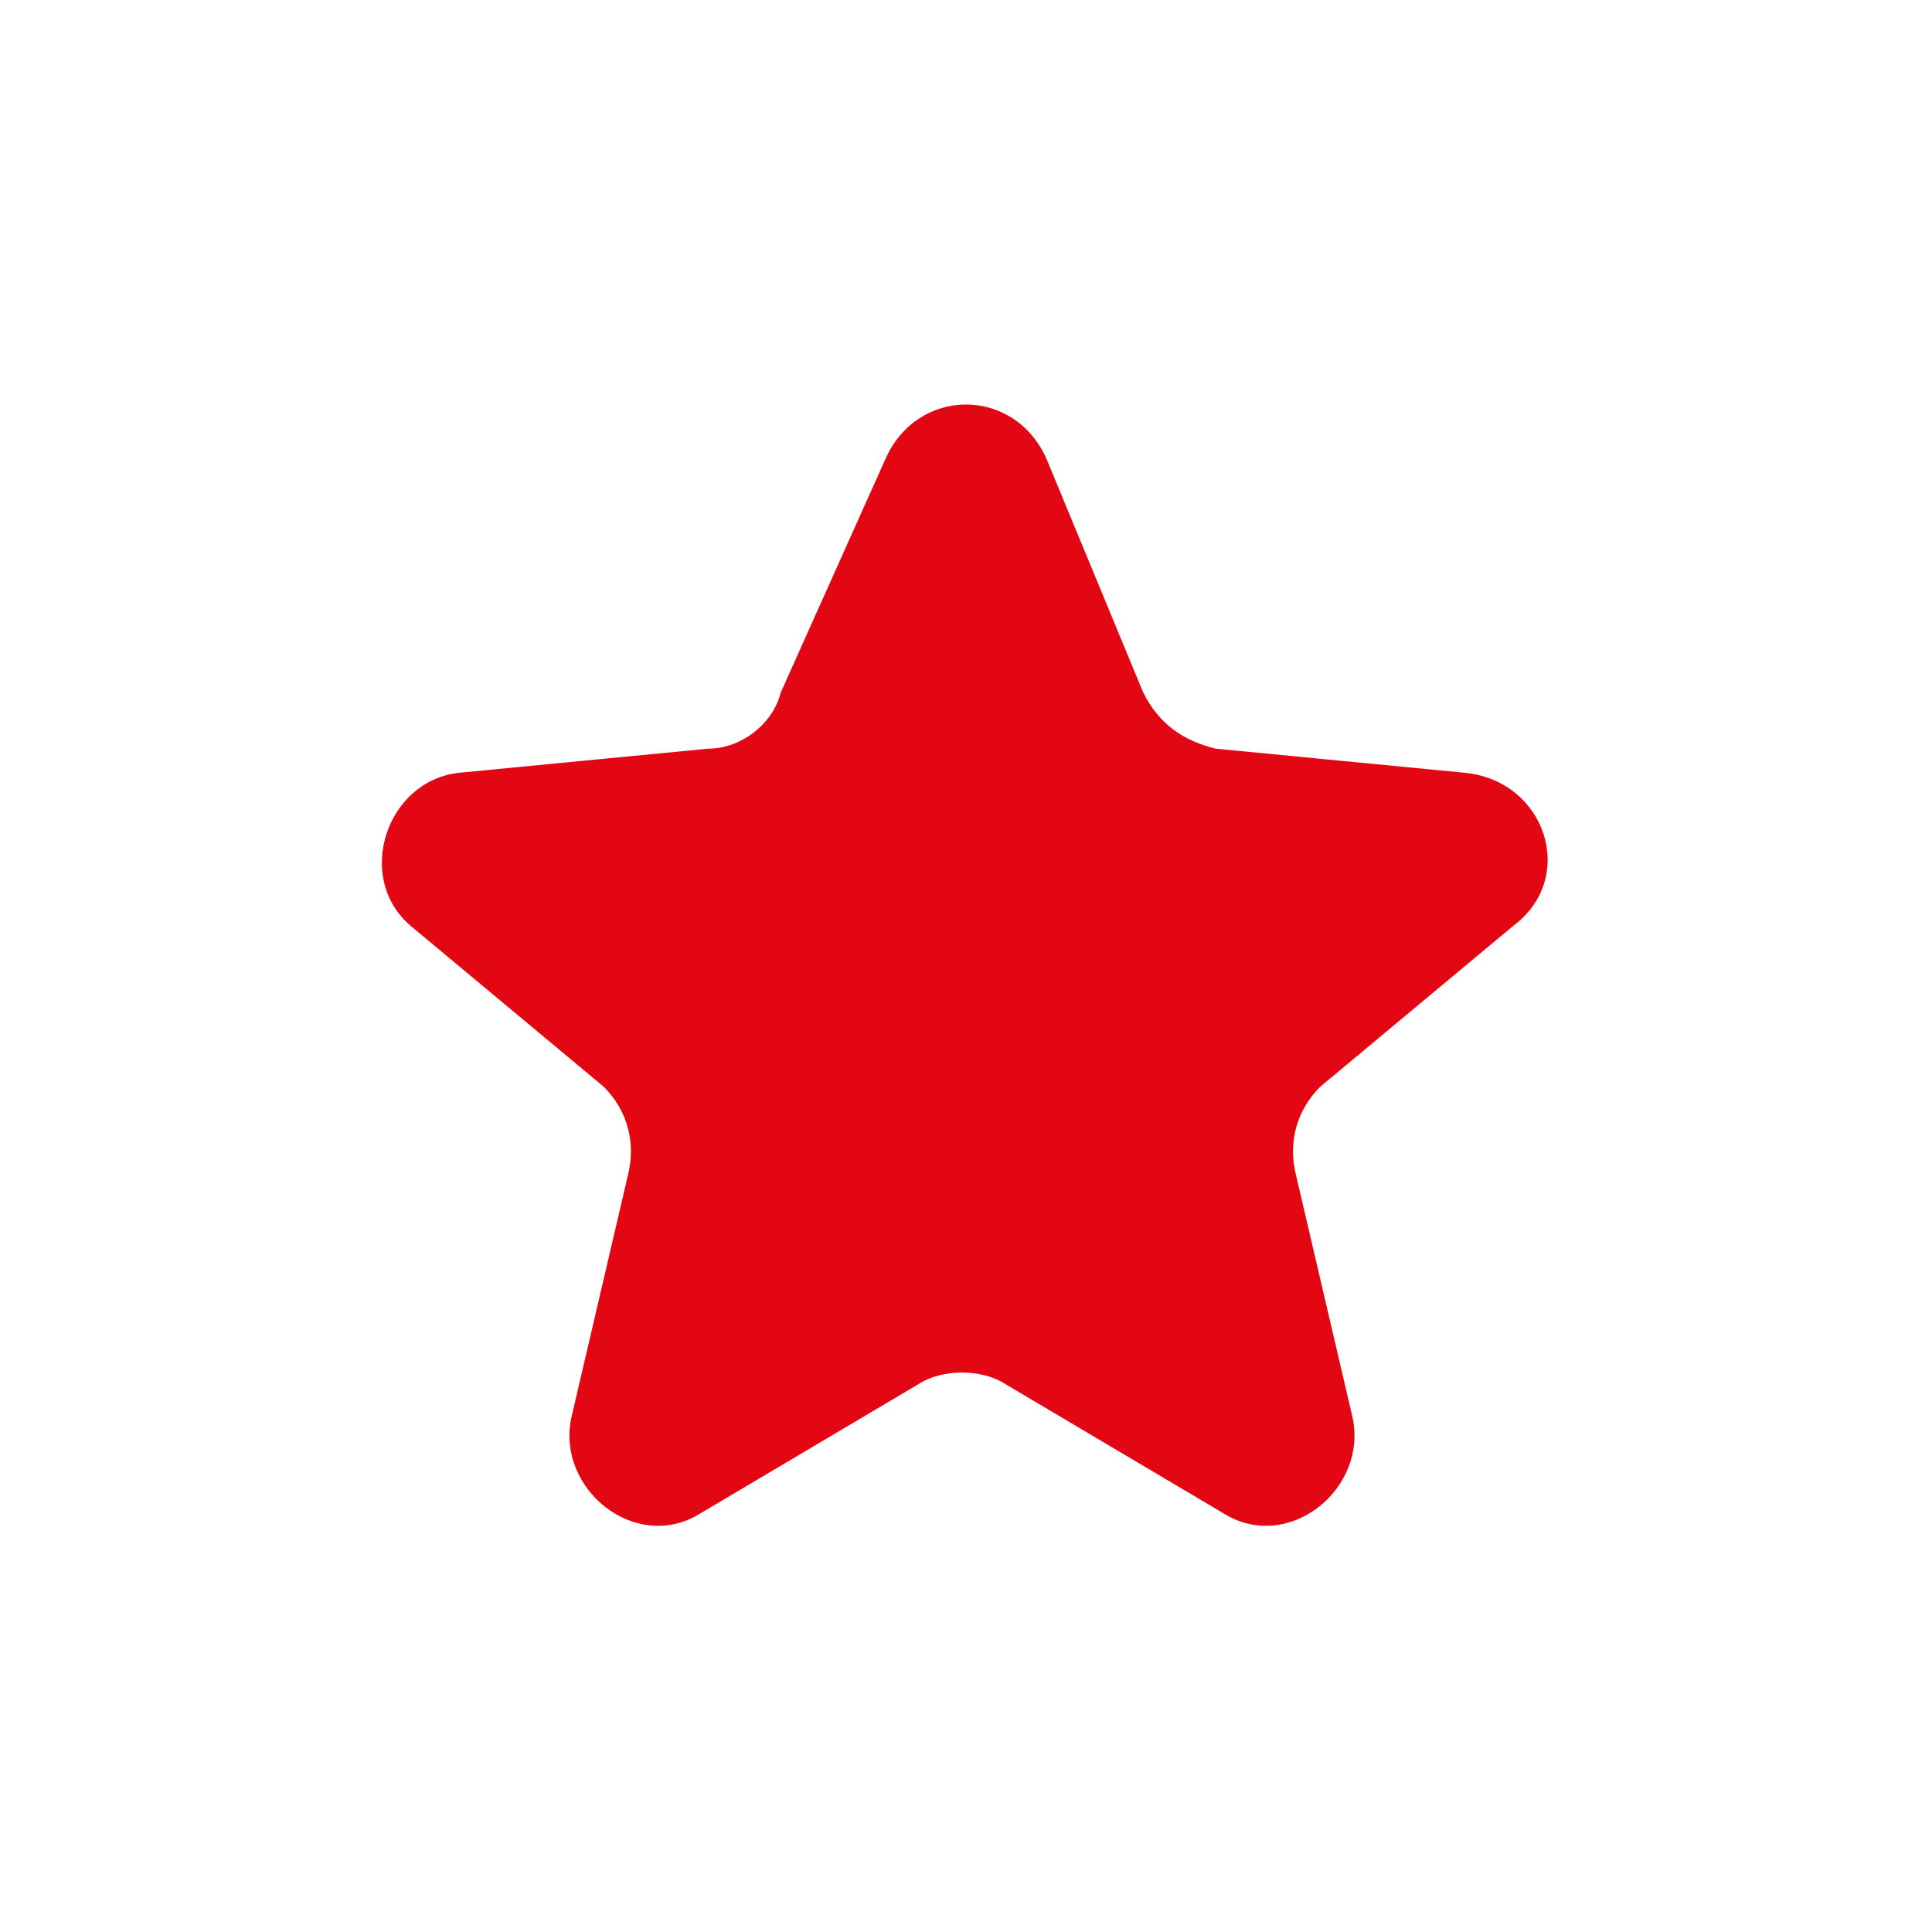 <?xml version="1.0" encoding="utf-8"?>
<!-- Generator: Adobe Illustrator 28.3.0, SVG Export Plug-In . SVG Version: 6.00 Build 0)  -->
<svg version="1.1" id="Ebene_1" xmlns="http://www.w3.org/2000/svg" xmlns:xlink="http://www.w3.org/1999/xlink" x="0px" y="0px"
	 viewBox="0 0 24 24" style="enable-background:new 0 0 24 24;" xml:space="preserve">
<style type="text/css">
	.st0{fill:#E30613;}
</style>
<g>
	<path class="st0" d="M11.4,15.1L11.4,15.1c0.4-0.2,0.8-0.2,1.1,0l0,0c0.8,0.5,1.9-0.2,1.6-1.2l0,0c-0.1-0.4,0-0.8,0.4-1.1l0,0
		c0.7-0.6,0.3-1.8-0.6-1.9l0,0c-0.4,0-0.8-0.3-0.9-0.7l0-0.1c-0.4-0.9-1.6-0.9-2,0l0,0c-0.2,0.4-0.5,0.6-0.9,0.7l0,0
		c-1,0.1-1.3,1.3-0.6,1.9l0,0c0.3,0.3,0.4,0.7,0.3,1.1l0,0C9.6,14.9,10.6,15.6,11.4,15.1z M7.1,17.6l0.7-3c0.1-0.4,0-0.8-0.3-1.1
		l-2.4-2c-0.7-0.6-0.3-1.8,0.6-1.9l3.1-0.3c0.4,0,0.8-0.3,0.9-0.7L11,5.7c0.4-0.9,1.6-0.9,2,0l1.2,2.9c0.2,0.4,0.5,0.6,0.9,0.7
		l3.1,0.3c1,0.1,1.4,1.3,0.6,1.9l-2.4,2c-0.3,0.3-0.4,0.7-0.3,1.1l0.7,3c0.2,0.9-0.8,1.7-1.6,1.2l-2.7-1.6c-0.3-0.2-0.8-0.2-1.1,0
		l-2.7,1.6C7.9,19.3,6.9,18.5,7.1,17.6z"/>
	<path class="st0" d="M12.1,16.3h-0.2c-1.9,0-3.5-1.6-3.5-3.5v0c0-1.9,1.6-3.5,3.5-3.5h0.2c1.9,0,3.5,1.6,3.5,3.5v0
		C15.6,14.8,14,16.3,12.1,16.3z"/>
</g>
</svg>
